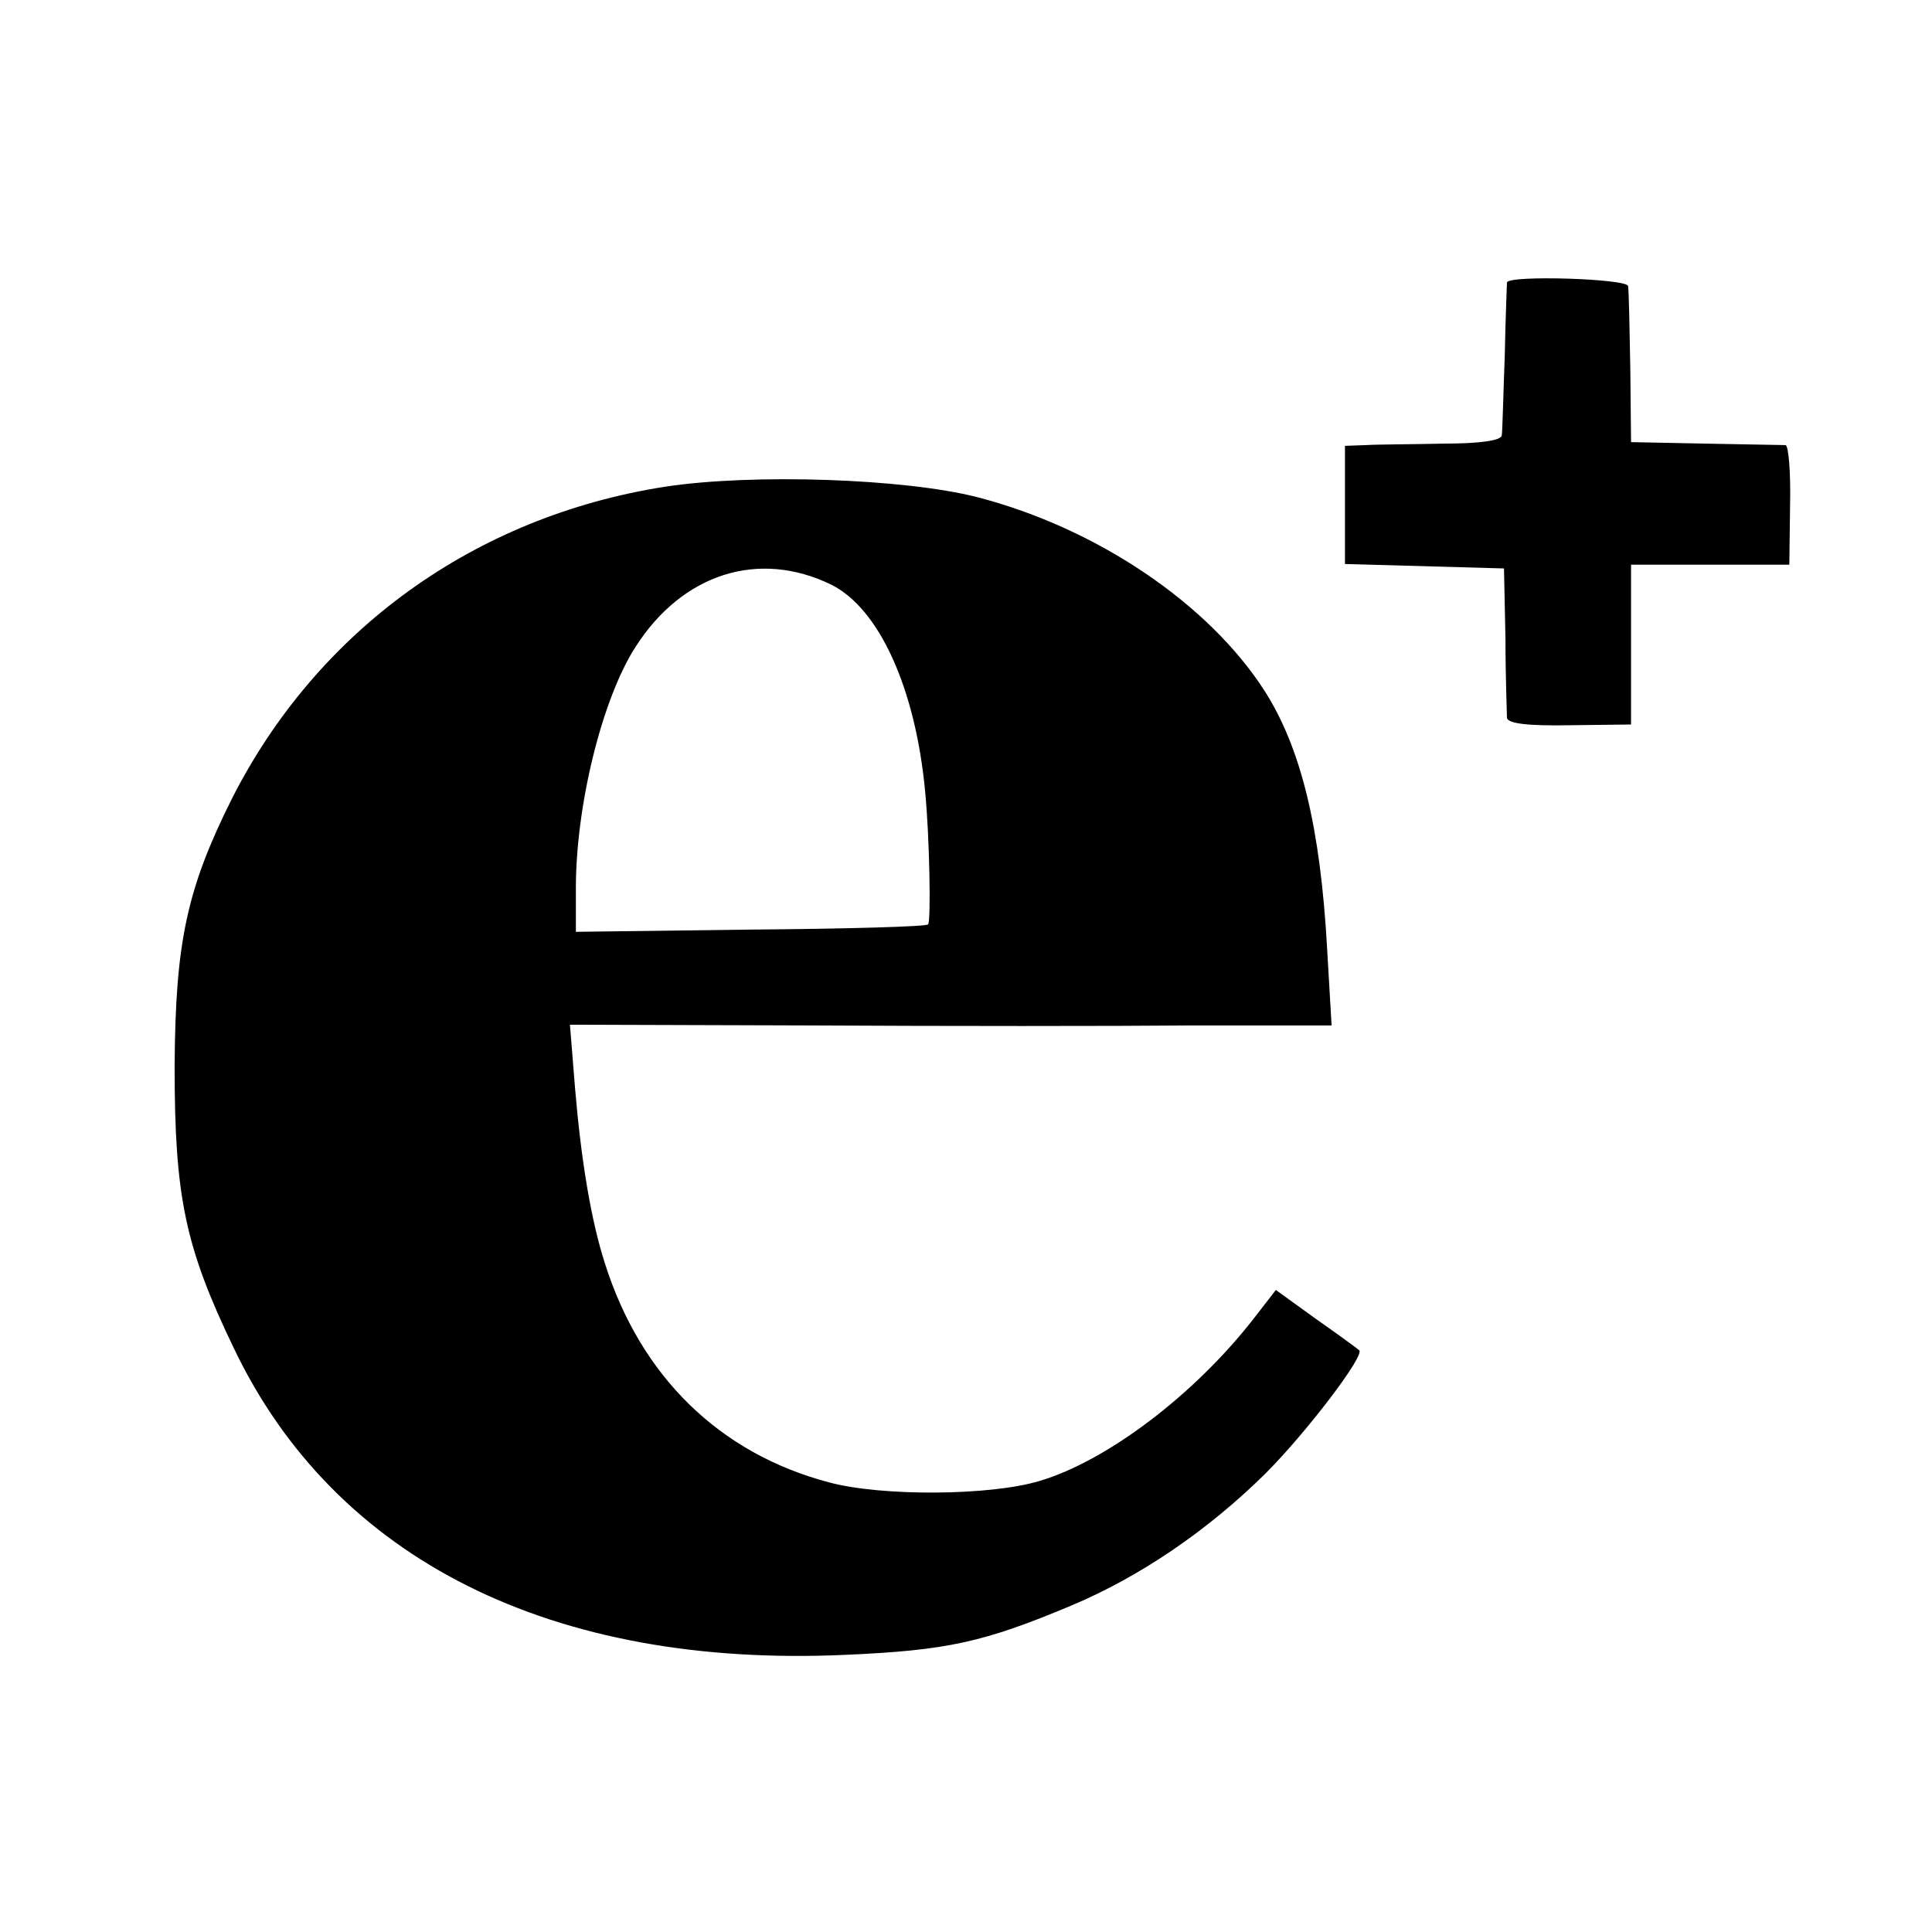 <?xml version="1.0" standalone="no"?>
<!DOCTYPE svg PUBLIC "-//W3C//DTD SVG 20010904//EN"
 "http://www.w3.org/TR/2001/REC-SVG-20010904/DTD/svg10.dtd">
<svg version="1.0" xmlns="http://www.w3.org/2000/svg"
 width="260pt" height="260pt" viewBox="0 0 260 260"
 preserveAspectRatio="xMidYMid meet">
<g transform="translate(0,260) scale(0.1,-0.1)"
fill="#000000" stroke="none">
<path d="M2028 2220 c0 -3 -2 -48 -3 -100 -2 -52 -3 -100 -4 -106 -1 -7 -30
-11 -78 -11 -43 -1 -90 -1 -105 -2 l-28 -1 0 -80 0 -79 107 -3 107 -3 2 -95
c0 -52 2 -100 2 -106 1 -8 30 -11 84 -10 l83 1 0 108 0 107 106 0 107 0 1 80
c1 44 -2 80 -6 81 -5 0 -53 1 -108 2 l-100 2 -1 100 c-1 55 -2 105 -3 110 -1
10 -160 15 -163 5z"/>
<path d="M895 1945 c-256 -40 -468 -193 -583 -420 -61 -122 -76 -194 -77 -360
0 -176 14 -243 80 -380 136 -284 428 -430 823 -412 137 6 186 17 303 66 93 39
184 101 262 178 55 55 135 160 126 166 -2 2 -28 21 -58 42 l-54 39 -31 -40
c-79 -101 -196 -190 -287 -217 -66 -20 -212 -21 -283 -2 -148 39 -254 143
-302 295 -19 59 -32 140 -40 234 l-7 87 324 -1 c178 -1 409 -1 513 0 l188 0
-6 103 c-9 163 -35 270 -84 347 -75 117 -225 219 -387 261 -98 25 -302 32
-420 14z m224 -132 c64 -32 113 -139 126 -278 6 -61 8 -175 4 -179 -2 -3 -110
-6 -239 -7 l-235 -3 0 54 c-1 113 35 259 80 329 63 99 166 132 264 84z"/>
</g>
</svg>
